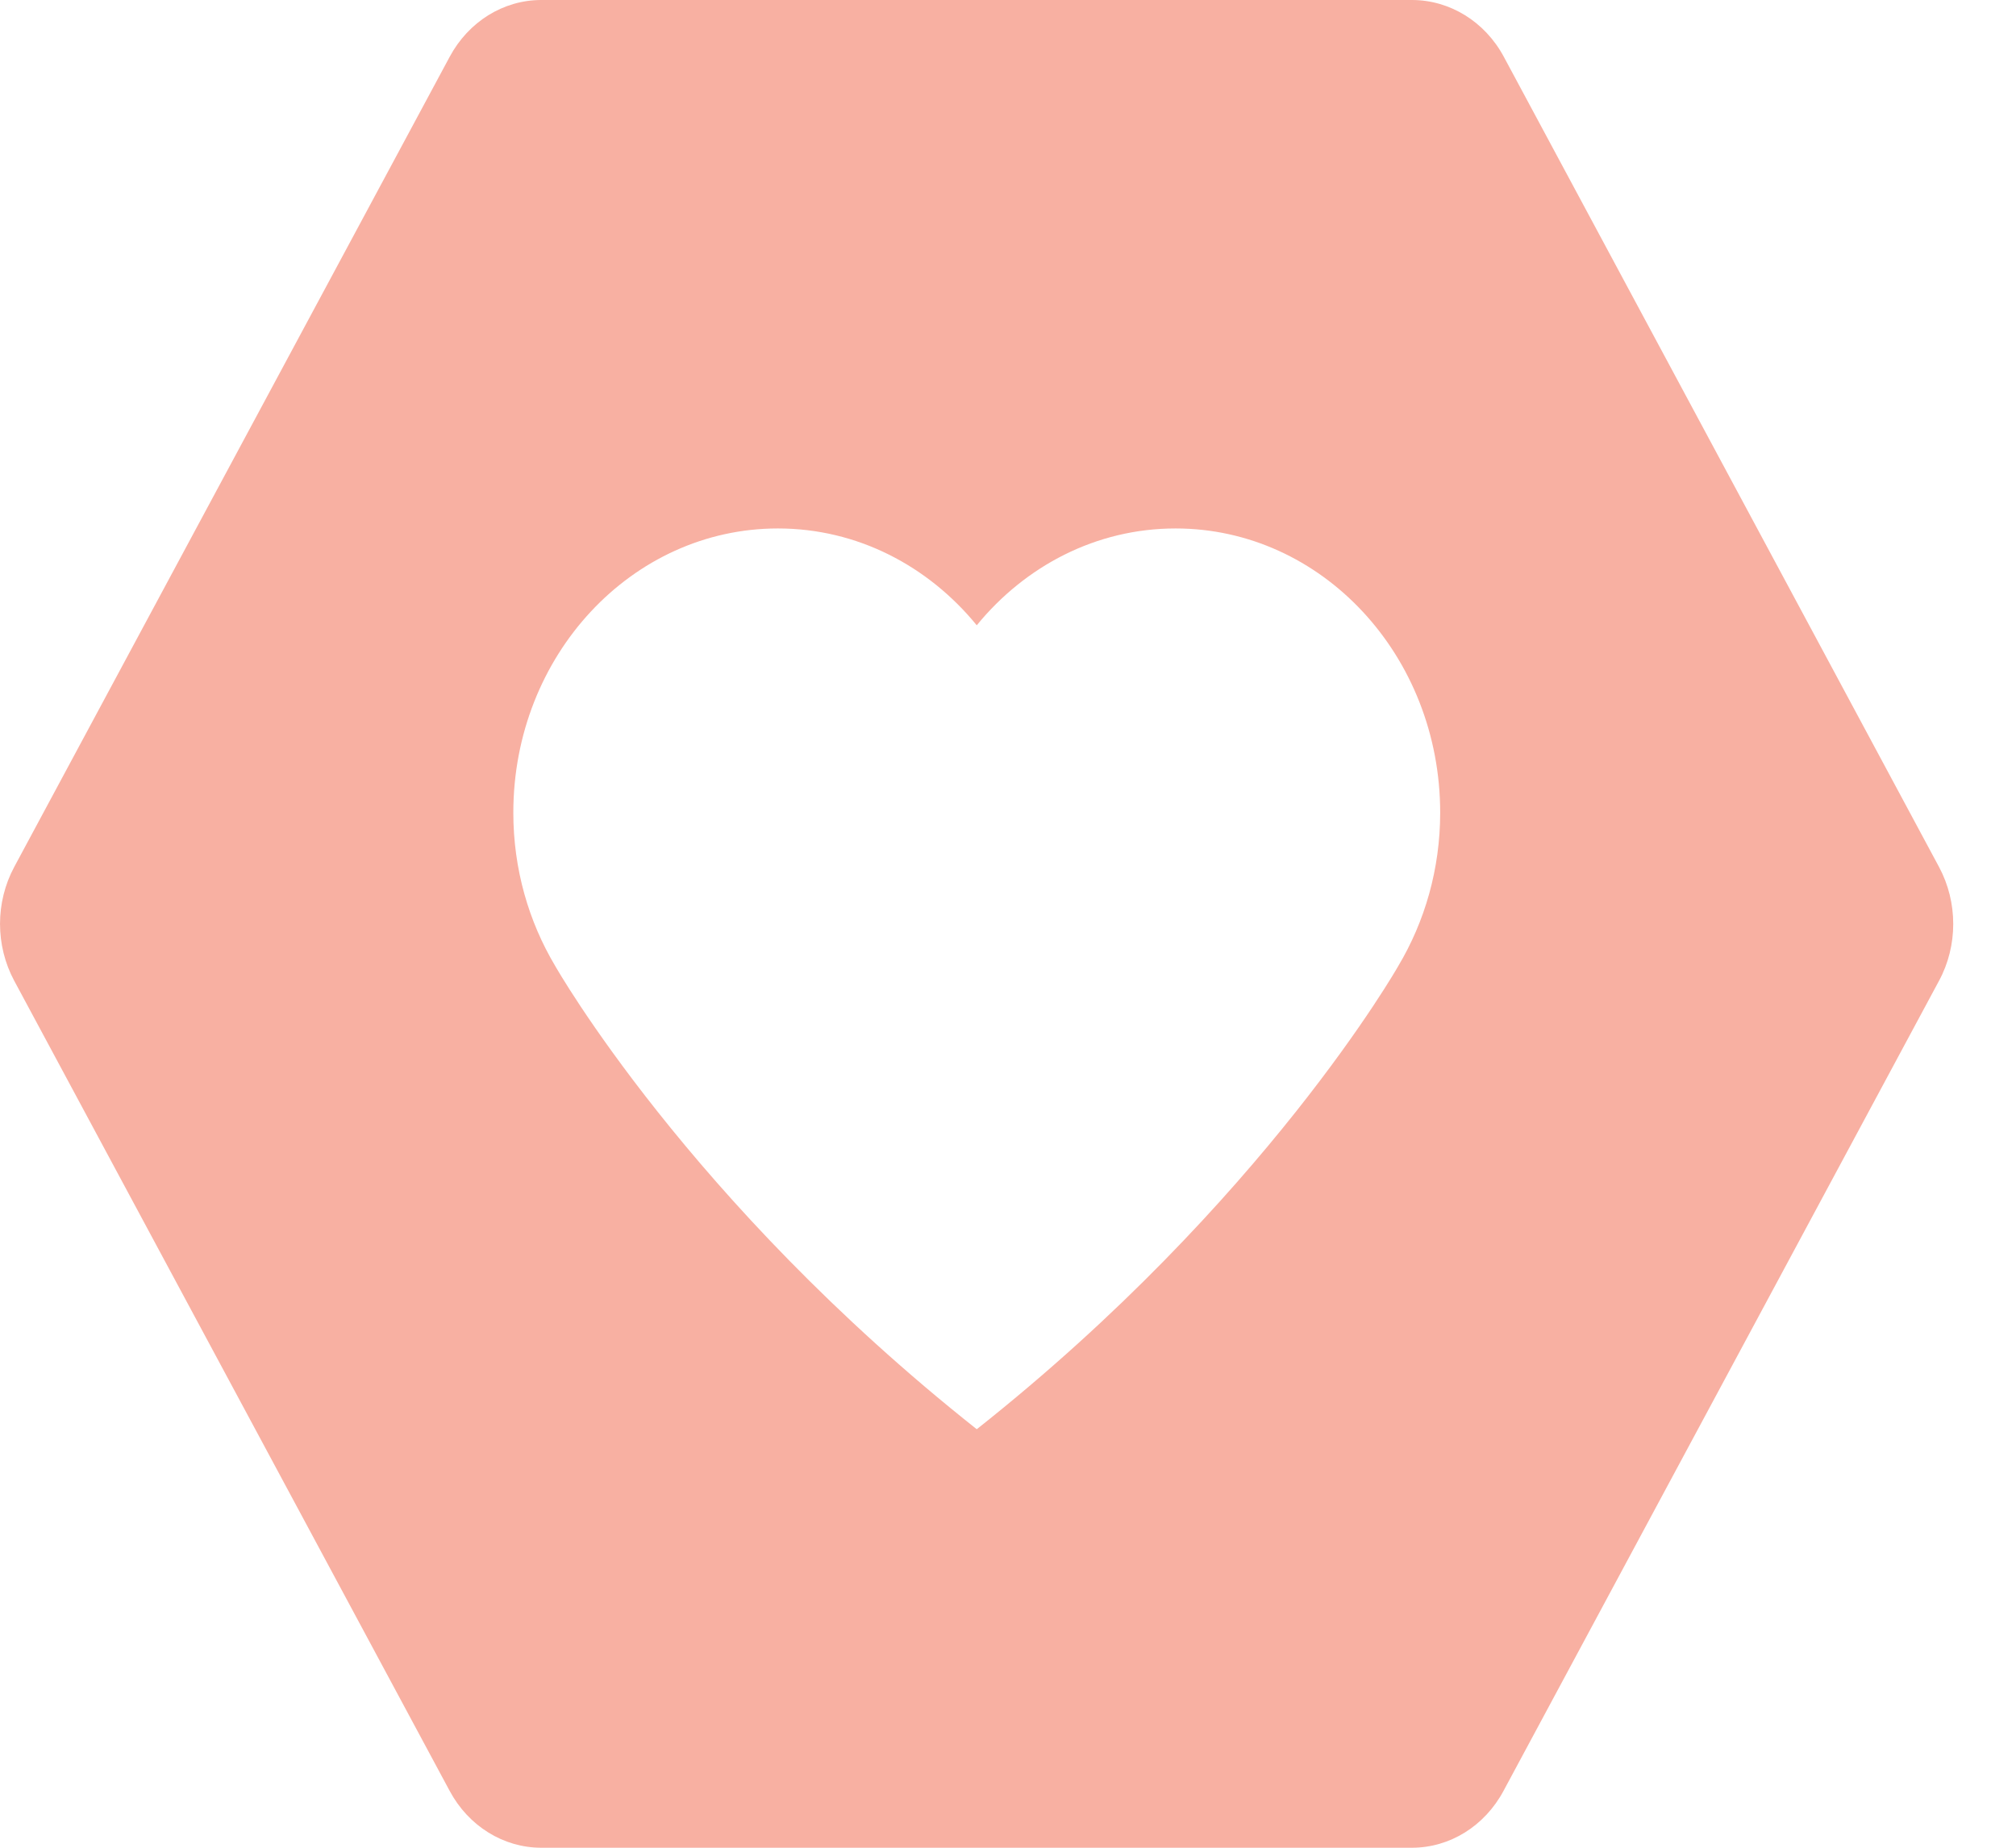 <?xml version="1.0" encoding="UTF-8"?>
<svg xmlns="http://www.w3.org/2000/svg" width="24" height="22" viewBox="0 0 24 22" fill="none">
  <path d="M23.084 10.323L17.903 0.677C17.678 0.257 17.259 0 16.809 0H6.443C5.994 0 5.578 0.257 5.353 0.677L0.169 10.323C-0.056 10.743 -0.056 11.257 0.169 11.677L5.353 21.323C5.578 21.743 5.994 22 6.443 22H16.809C17.259 22 17.674 21.743 17.899 21.323L23.084 11.677C23.309 11.26 23.309 10.743 23.084 10.323ZM16.646 11.502C16.646 11.502 15.061 14.299 11.628 17.017C8.195 14.299 6.61 11.502 6.61 11.502C6.295 10.974 6.111 10.349 6.111 9.676C6.111 7.806 7.52 6.292 9.261 6.292C10.206 6.292 11.05 6.738 11.628 7.445C12.206 6.738 13.05 6.292 13.995 6.292C15.736 6.292 17.145 7.806 17.145 9.676C17.145 10.349 16.961 10.974 16.646 11.502Z" fill="#F8B0A2"></path>
</svg>
